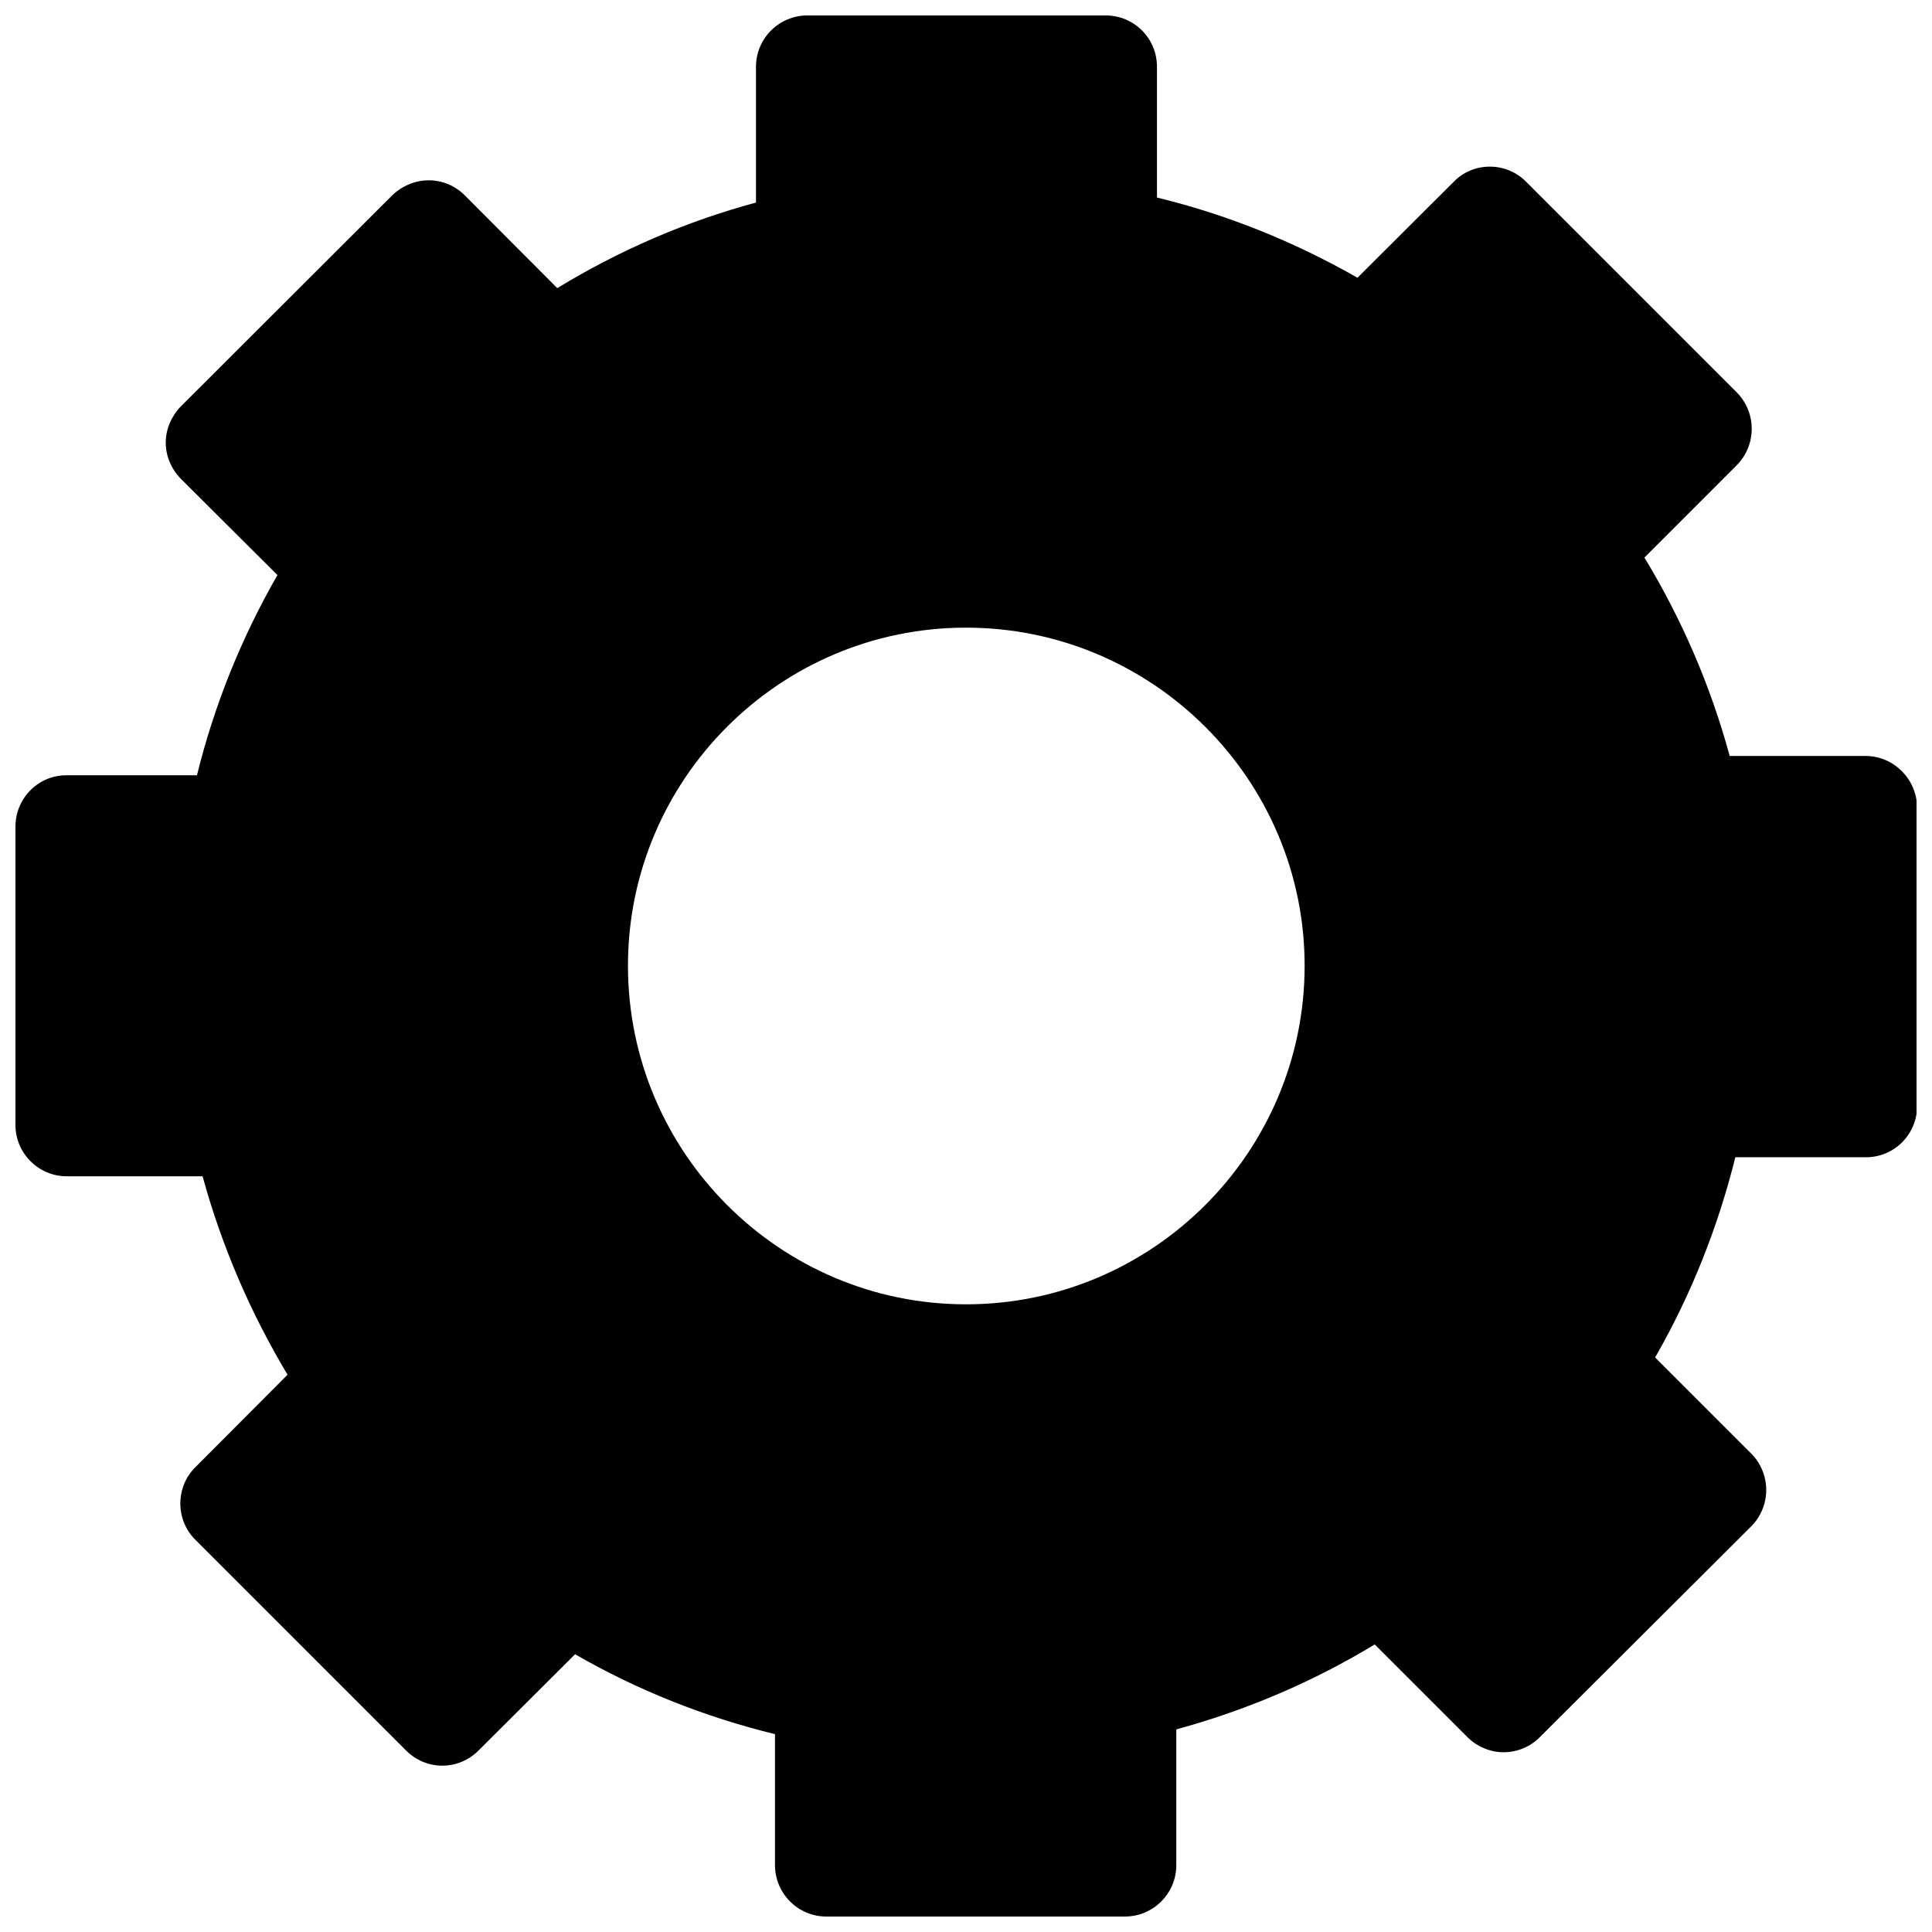 <?xml version="1.0" encoding="UTF-8"?>
<!-- Uploaded to: ICON Repo, www.svgrepo.com, Generator: ICON Repo Mixer Tools -->
<svg width="800px" height="800px" version="1.1" viewBox="144 144 512 512" xmlns="http://www.w3.org/2000/svg">
 <defs>
  <clipPath id="a">
   <path d="m148.09 148.09h503.81v503.81h-503.81z"/>
  </clipPath>
 </defs>
 <g clip-path="url(#a)">
  <path d="m638.36 344.34h-35.977c-5.039-18.578-12.676-36.211-22.594-52.586l24.48-24.48c5.273-5.352 5.273-13.934 0-19.285l-55.812-55.812c-2.598-2.598-5.984-4.016-9.605-4.016-3.699 0-7.086 1.418-9.605 4.016l-25.504 25.426c-16.848-9.605-34.637-16.766-53.137-21.254v-34.637c0.008-7.559-6.055-13.621-13.613-13.621h-79.035c-7.477 0-13.617 6.062-13.617 13.617v35.977c-18.422 4.961-36.133 12.594-52.664 22.672l-24.48-24.562c-2.598-2.598-5.984-4.016-9.605-4.016-3.543 0-7.086 1.496-9.684 4.016l-55.969 55.891c-2.519 2.598-4.016 6.062-4.016 9.605s1.418 6.926 4.016 9.605l25.586 25.504c-9.605 16.688-16.766 34.559-21.332 53.059h-34.637c-7.402 0-13.465 6.062-13.465 13.617v79.035c0 7.477 6.062 13.617 13.617 13.617l35.977 0.004c5.117 18.656 12.754 36.289 22.516 52.586l-24.562 24.641c-5.195 5.273-5.117 13.934 0.156 19.129l55.812 55.812c2.598 2.598 5.984 4.016 9.605 4.016s7.008-1.418 9.605-4.016l25.586-25.504c16.531 9.523 34.32 16.609 52.98 21.176v34.715c0 7.477 6.062 13.617 13.617 13.617h79.113c7.477 0 13.617-6.062 13.617-13.617v-35.98c18.734-5.117 36.367-12.676 52.586-22.516l24.402 24.402c2.519 2.598 6.062 4.172 9.762 4.172 3.621 0 7.164-1.496 9.605-4.016l56.047-55.891c2.519-2.519 3.938-6.062 3.938-9.605s-1.418-7.086-3.938-9.605l-25.504-25.504c9.523-16.609 16.609-34.402 21.254-53.059h34.637c7.477 0 13.539-6.062 13.539-13.617v-79.188c-0.16-7.477-6.219-13.539-13.699-13.539zm-148.62 55.574c0 49.438-40.227 89.742-89.742 89.742-49.359 0-89.582-40.227-89.582-89.742 0-49.359 40.148-89.582 89.582-89.582 49.438 0 89.742 40.227 89.742 89.582z"/>
 </g>
</svg>